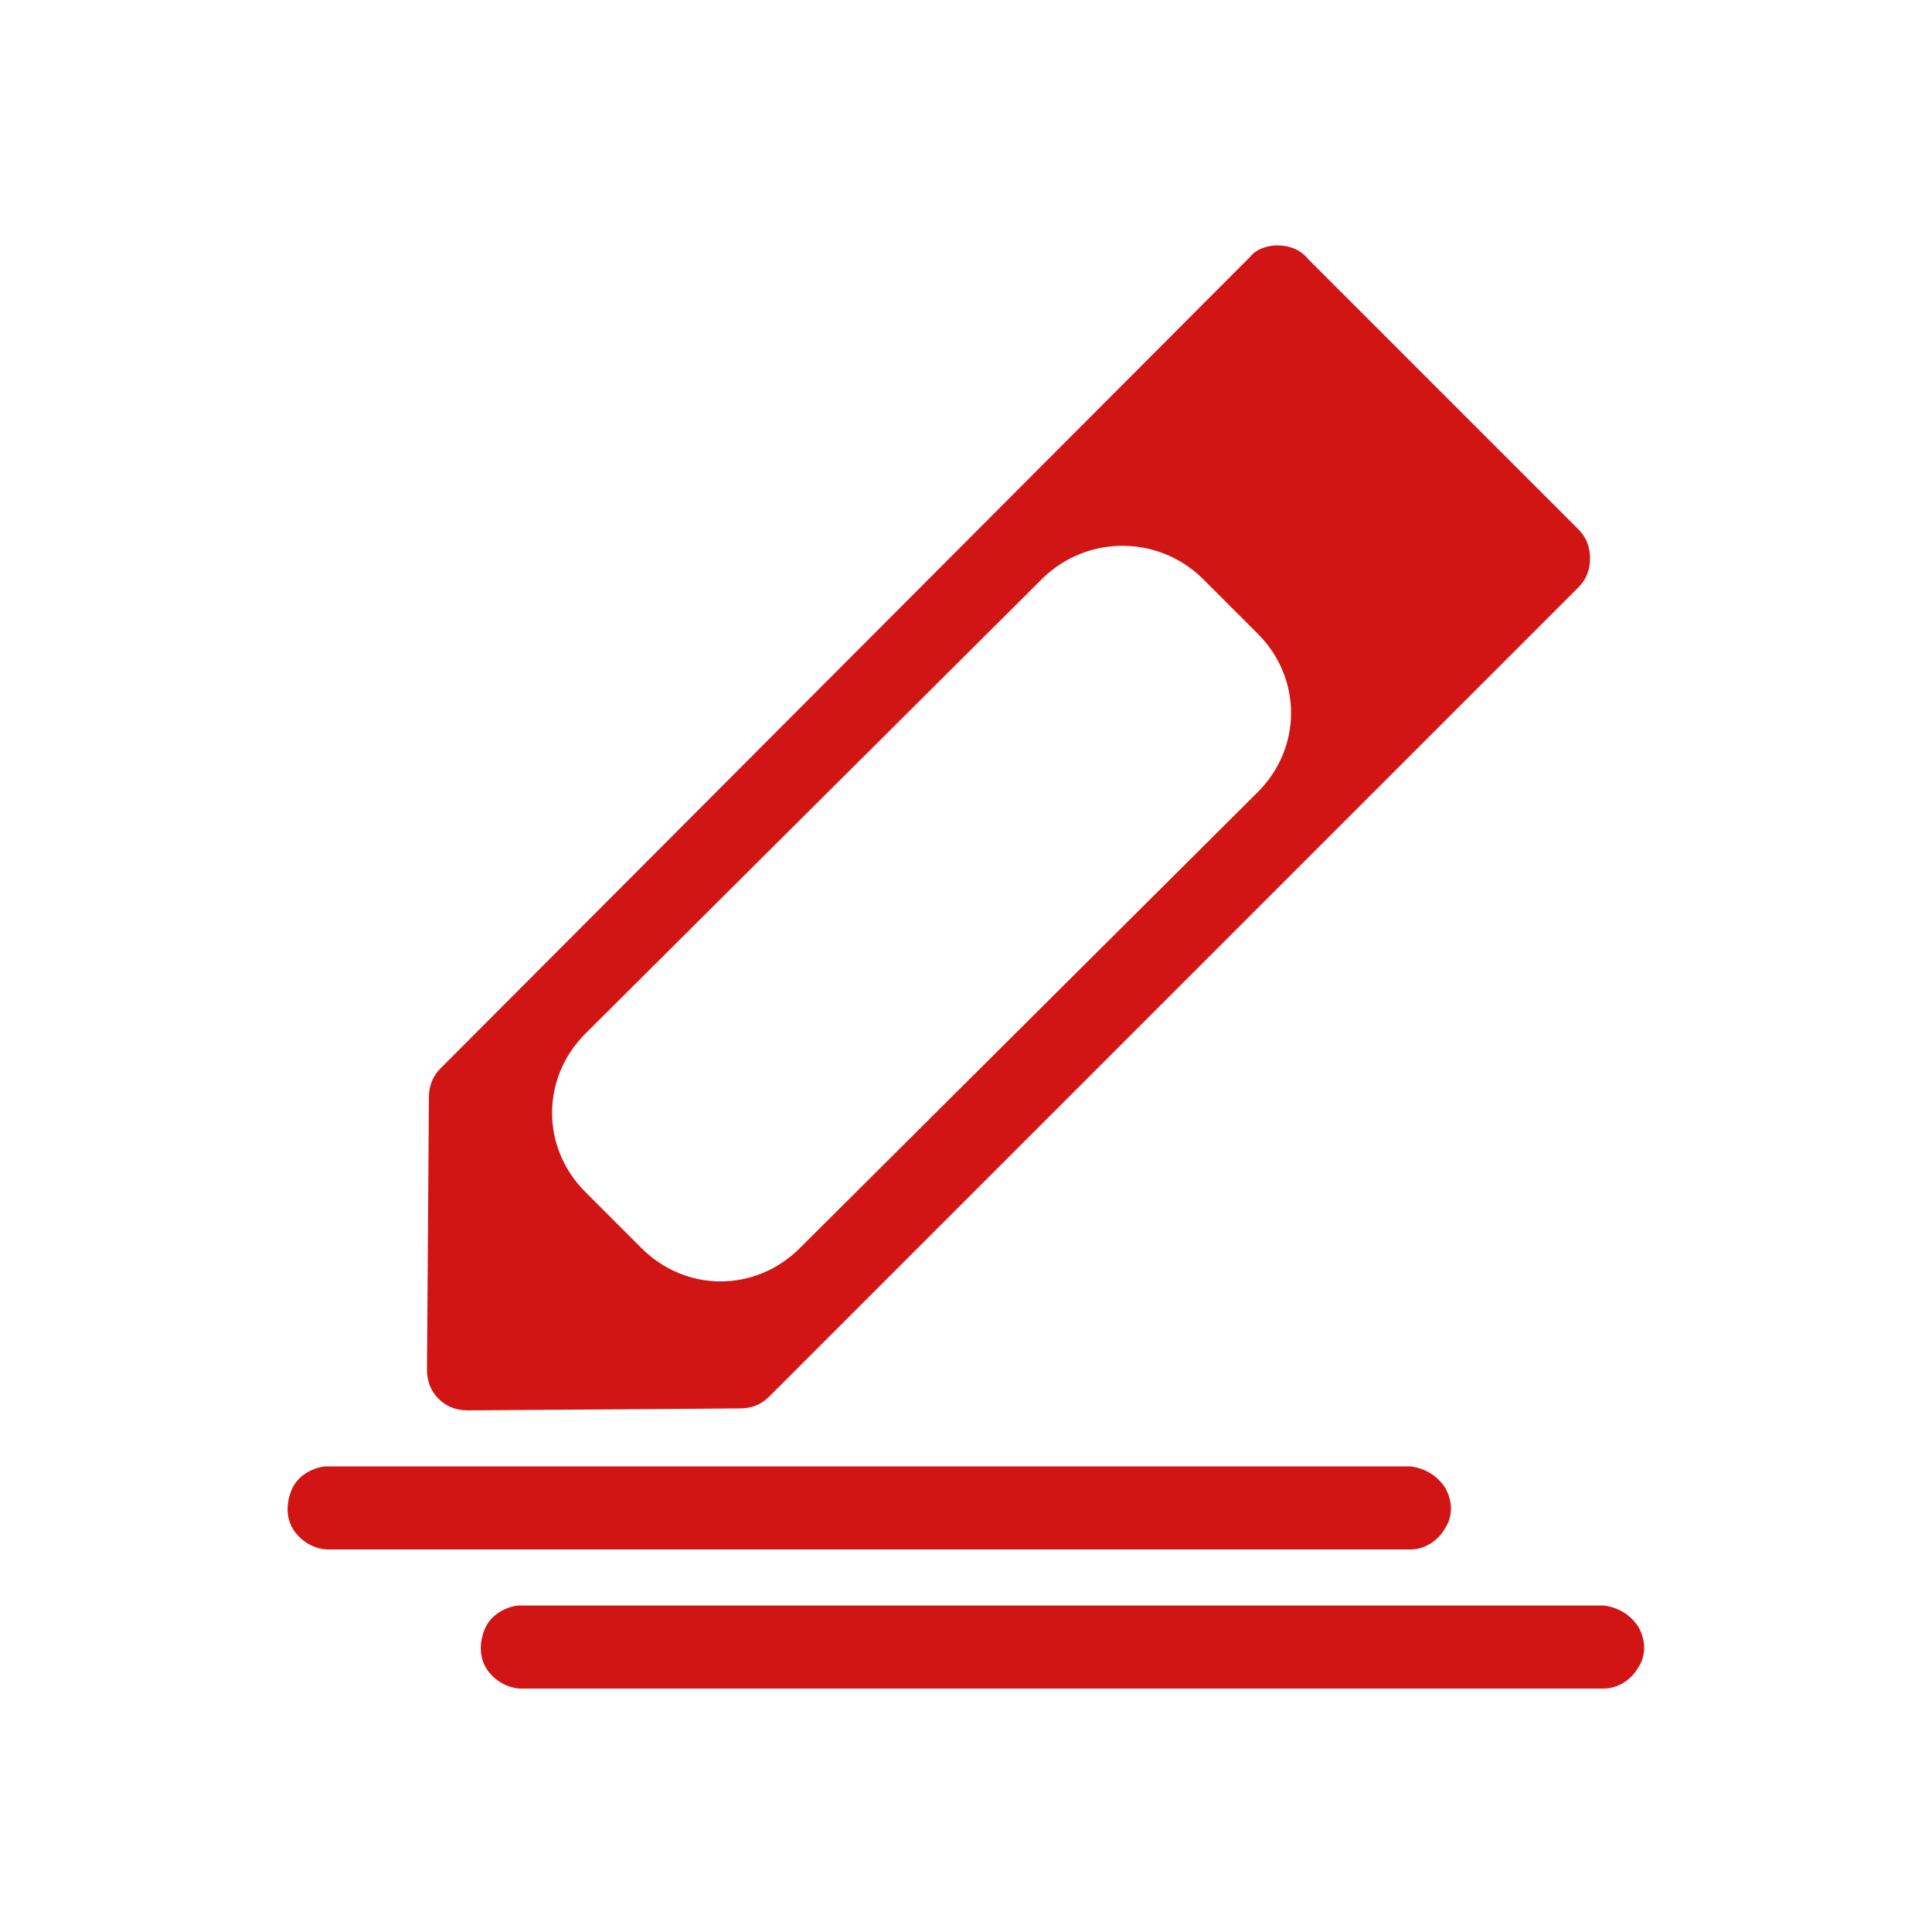 <?xml version="1.0" encoding="utf-8"?>
<!-- Generator: Adobe Illustrator 26.2.1, SVG Export Plug-In . SVG Version: 6.00 Build 0)  -->
<svg version="1.1" id="Livello_1" xmlns="http://www.w3.org/2000/svg" xmlns:xlink="http://www.w3.org/1999/xlink" x="0px" y="0px"
	 viewBox="0 0 100 100" style="enable-background:new 0 0 100 100;" xml:space="preserve">
<style type="text/css">
	.st0{fill:#D11515;}
</style>
<g>
	<g>
		<path class="st0" d="M66.1,12.7c-0.5,0-1.1,0.2-1.4,0.6l-41.9,42c-0.4,0.4-0.6,0.9-0.6,1.5l-0.1,14.1c0,0.6,0.2,1.1,0.6,1.5
			s0.9,0.6,1.5,0.6l14.1-0.1c0.6,0,1.1-0.2,1.5-0.6l41.9-41.9c0.4-0.4,0.6-0.9,0.6-1.5s-0.2-1.1-0.6-1.5l-14-14
			C67.3,12.9,66.7,12.7,66.1,12.7L66.1,12.7z M62.2,29.9l2.9,2.9c2.3,2.3,2.3,5.9,0,8.2L41.4,64.6c-2.3,2.3-5.9,2.3-8.2,0l-2.9-2.9
			c-2.3-2.3-2.3-5.9,0-8.2L54,29.9C56.3,27.7,59.9,27.7,62.2,29.9z"/>
	</g>
	<path class="st0" d="M16.8,75.9L16.8,75.9c-0.7,0.1-1.4,0.5-1.7,1.2s-0.3,1.5,0.1,2.1c0.4,0.6,1.1,1,1.8,1h56
		c0.7,0,1.4-0.4,1.8-1.1c0.4-0.6,0.4-1.4,0-2.1c-0.4-0.6-1-1-1.8-1.1H17C17,75.9,16.9,75.9,16.8,75.9L16.8,75.9z"/>
	<path class="st0" d="M26.8,83.1L26.8,83.1c-0.7,0.1-1.4,0.5-1.7,1.2c-0.3,0.7-0.3,1.5,0.1,2.1s1.1,1,1.8,1h56
		c0.7,0,1.4-0.4,1.8-1.1c0.4-0.6,0.4-1.4,0-2.1c-0.4-0.6-1-1-1.8-1.1H27C27,83.1,26.9,83.1,26.8,83.1L26.8,83.1z"/>
</g>
</svg>
